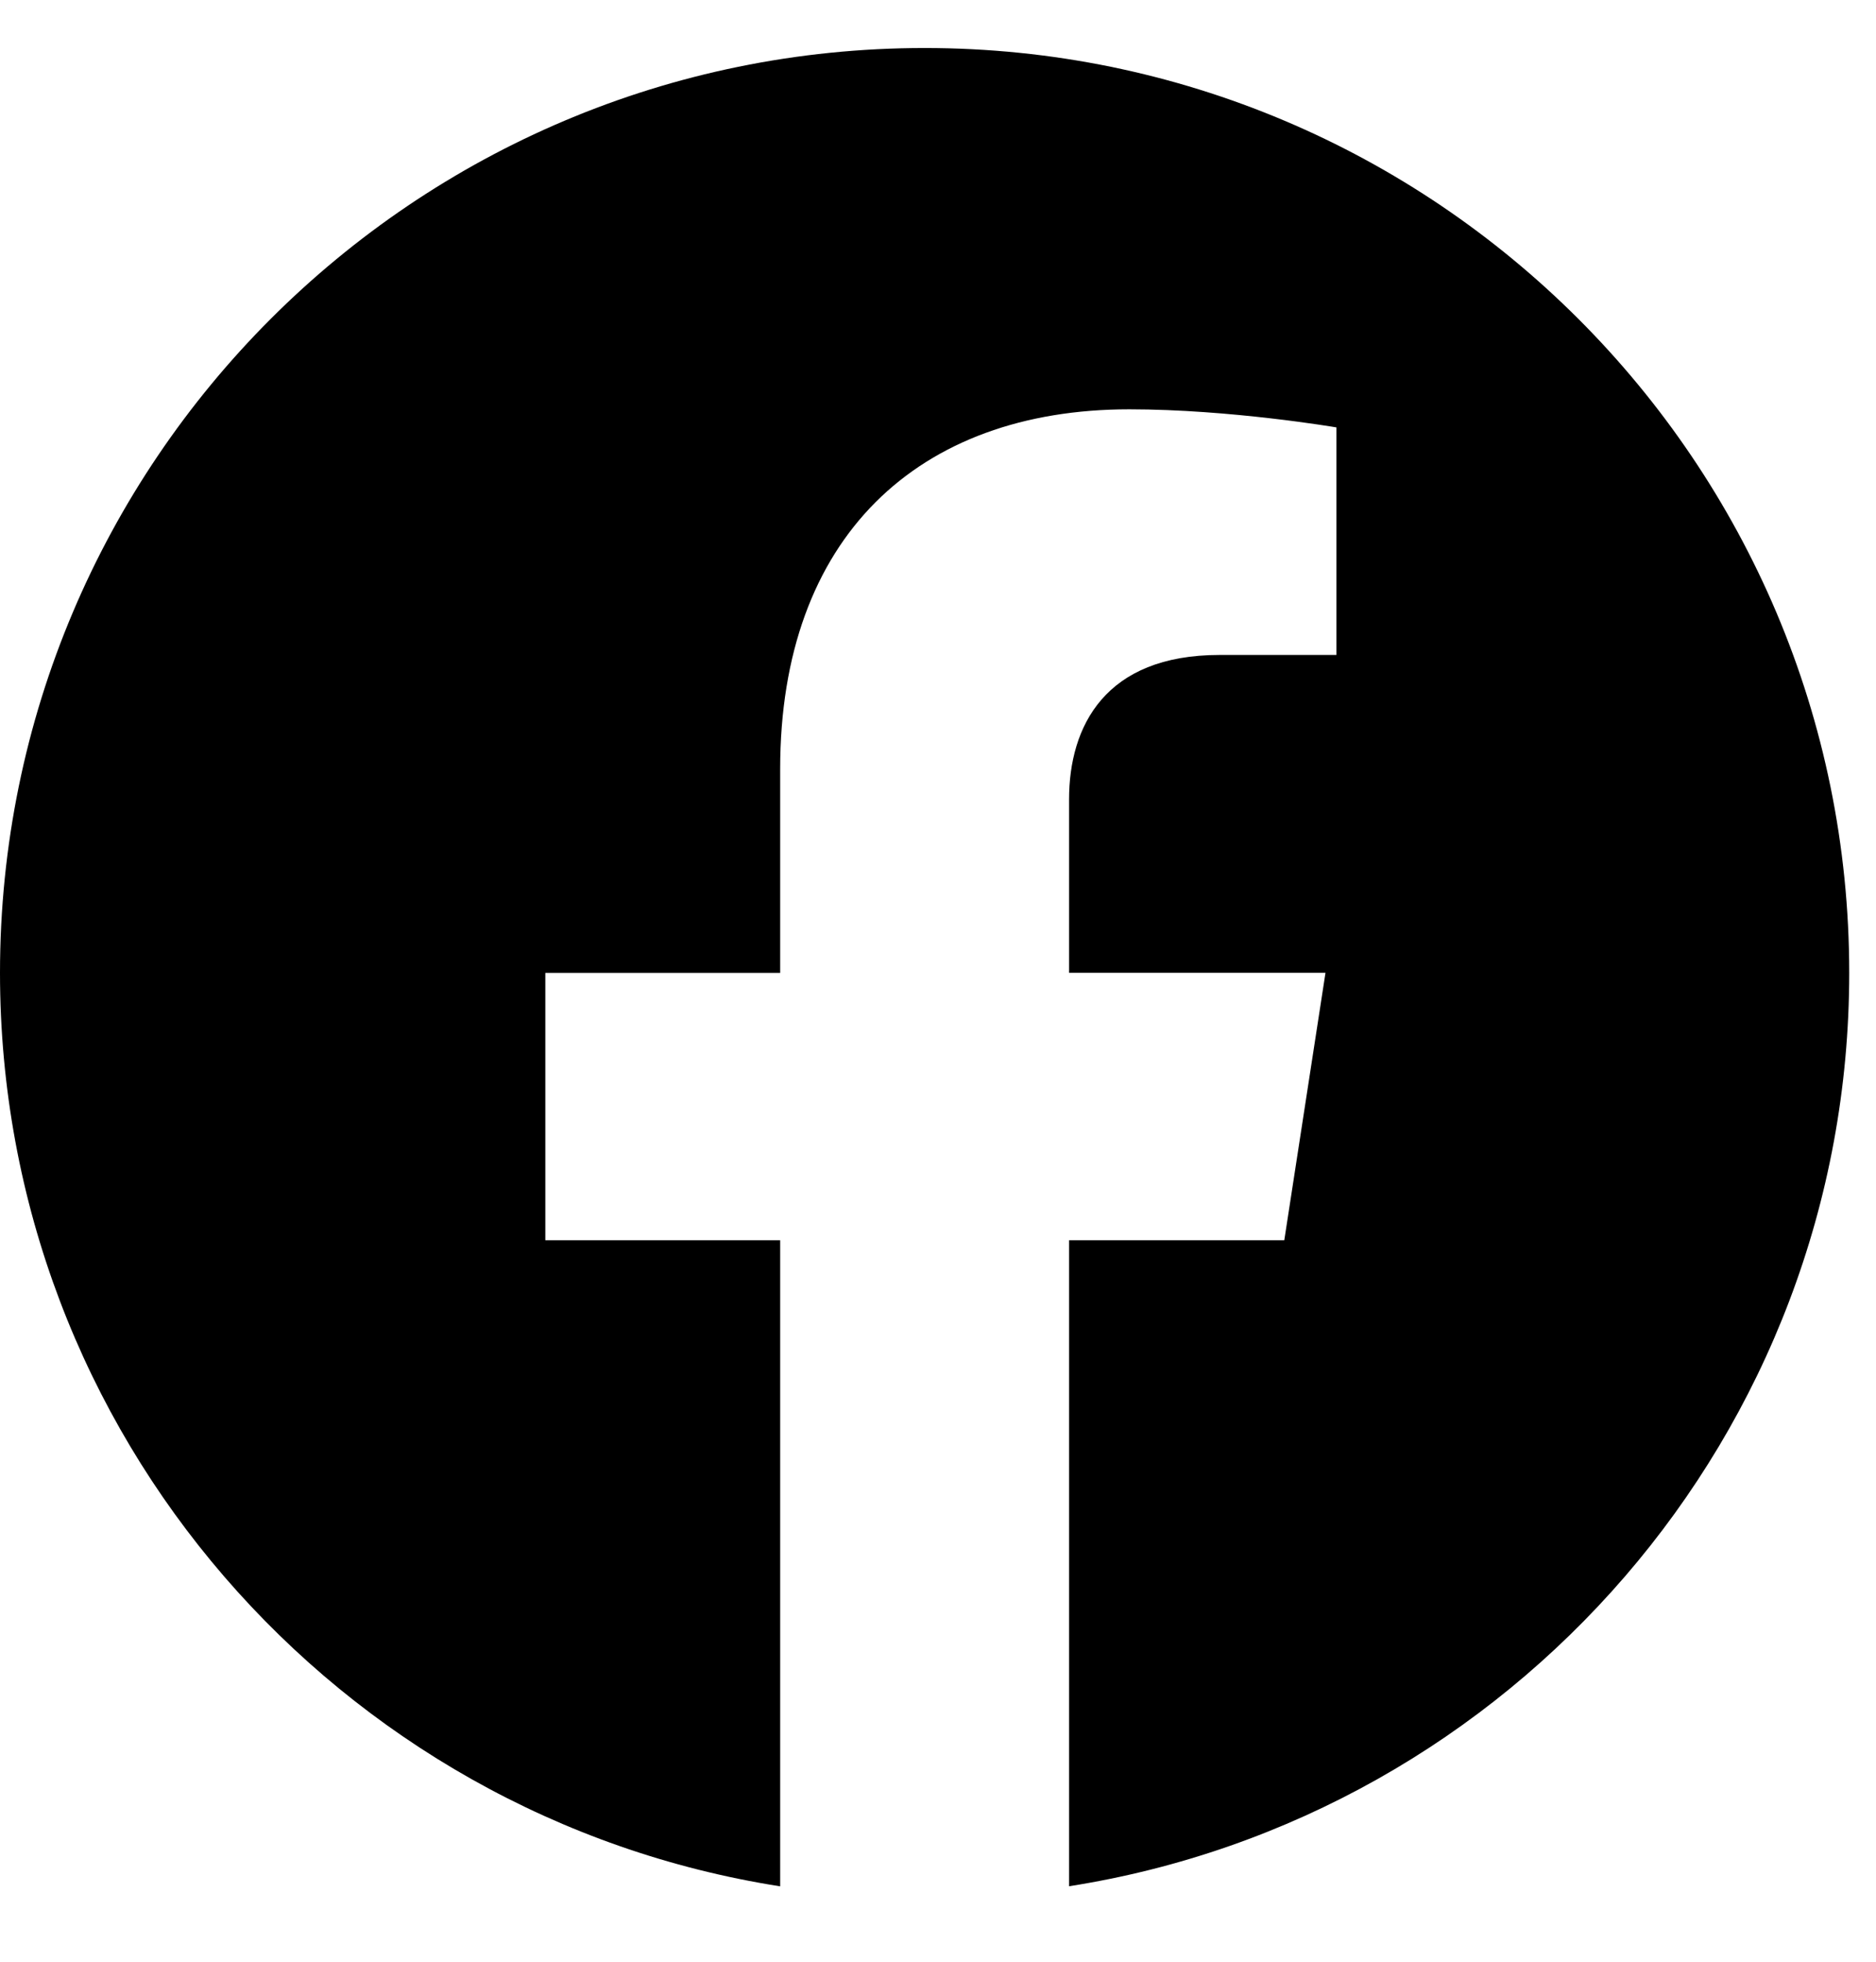 <svg width="22" height="23" viewBox="0 0 22 23" fill="none" xmlns="http://www.w3.org/2000/svg">
<path d="M21.686 11.406C21.686 5.416 16.829 0.563 10.843 0.563C4.853 0.563 0 5.416 0 11.406C0 16.817 3.964 21.303 9.149 22.116V14.541H6.395V11.407H9.149V9.017C9.149 6.3 10.765 4.799 13.243 4.799C14.43 4.799 15.672 5.011 15.672 5.011V7.679H14.302C12.958 7.679 12.537 8.516 12.537 9.373V11.406H15.544L15.061 14.541H12.537V22.115C17.718 21.303 21.686 16.816 21.686 11.406V11.406Z" fill="black"/>
</svg>
